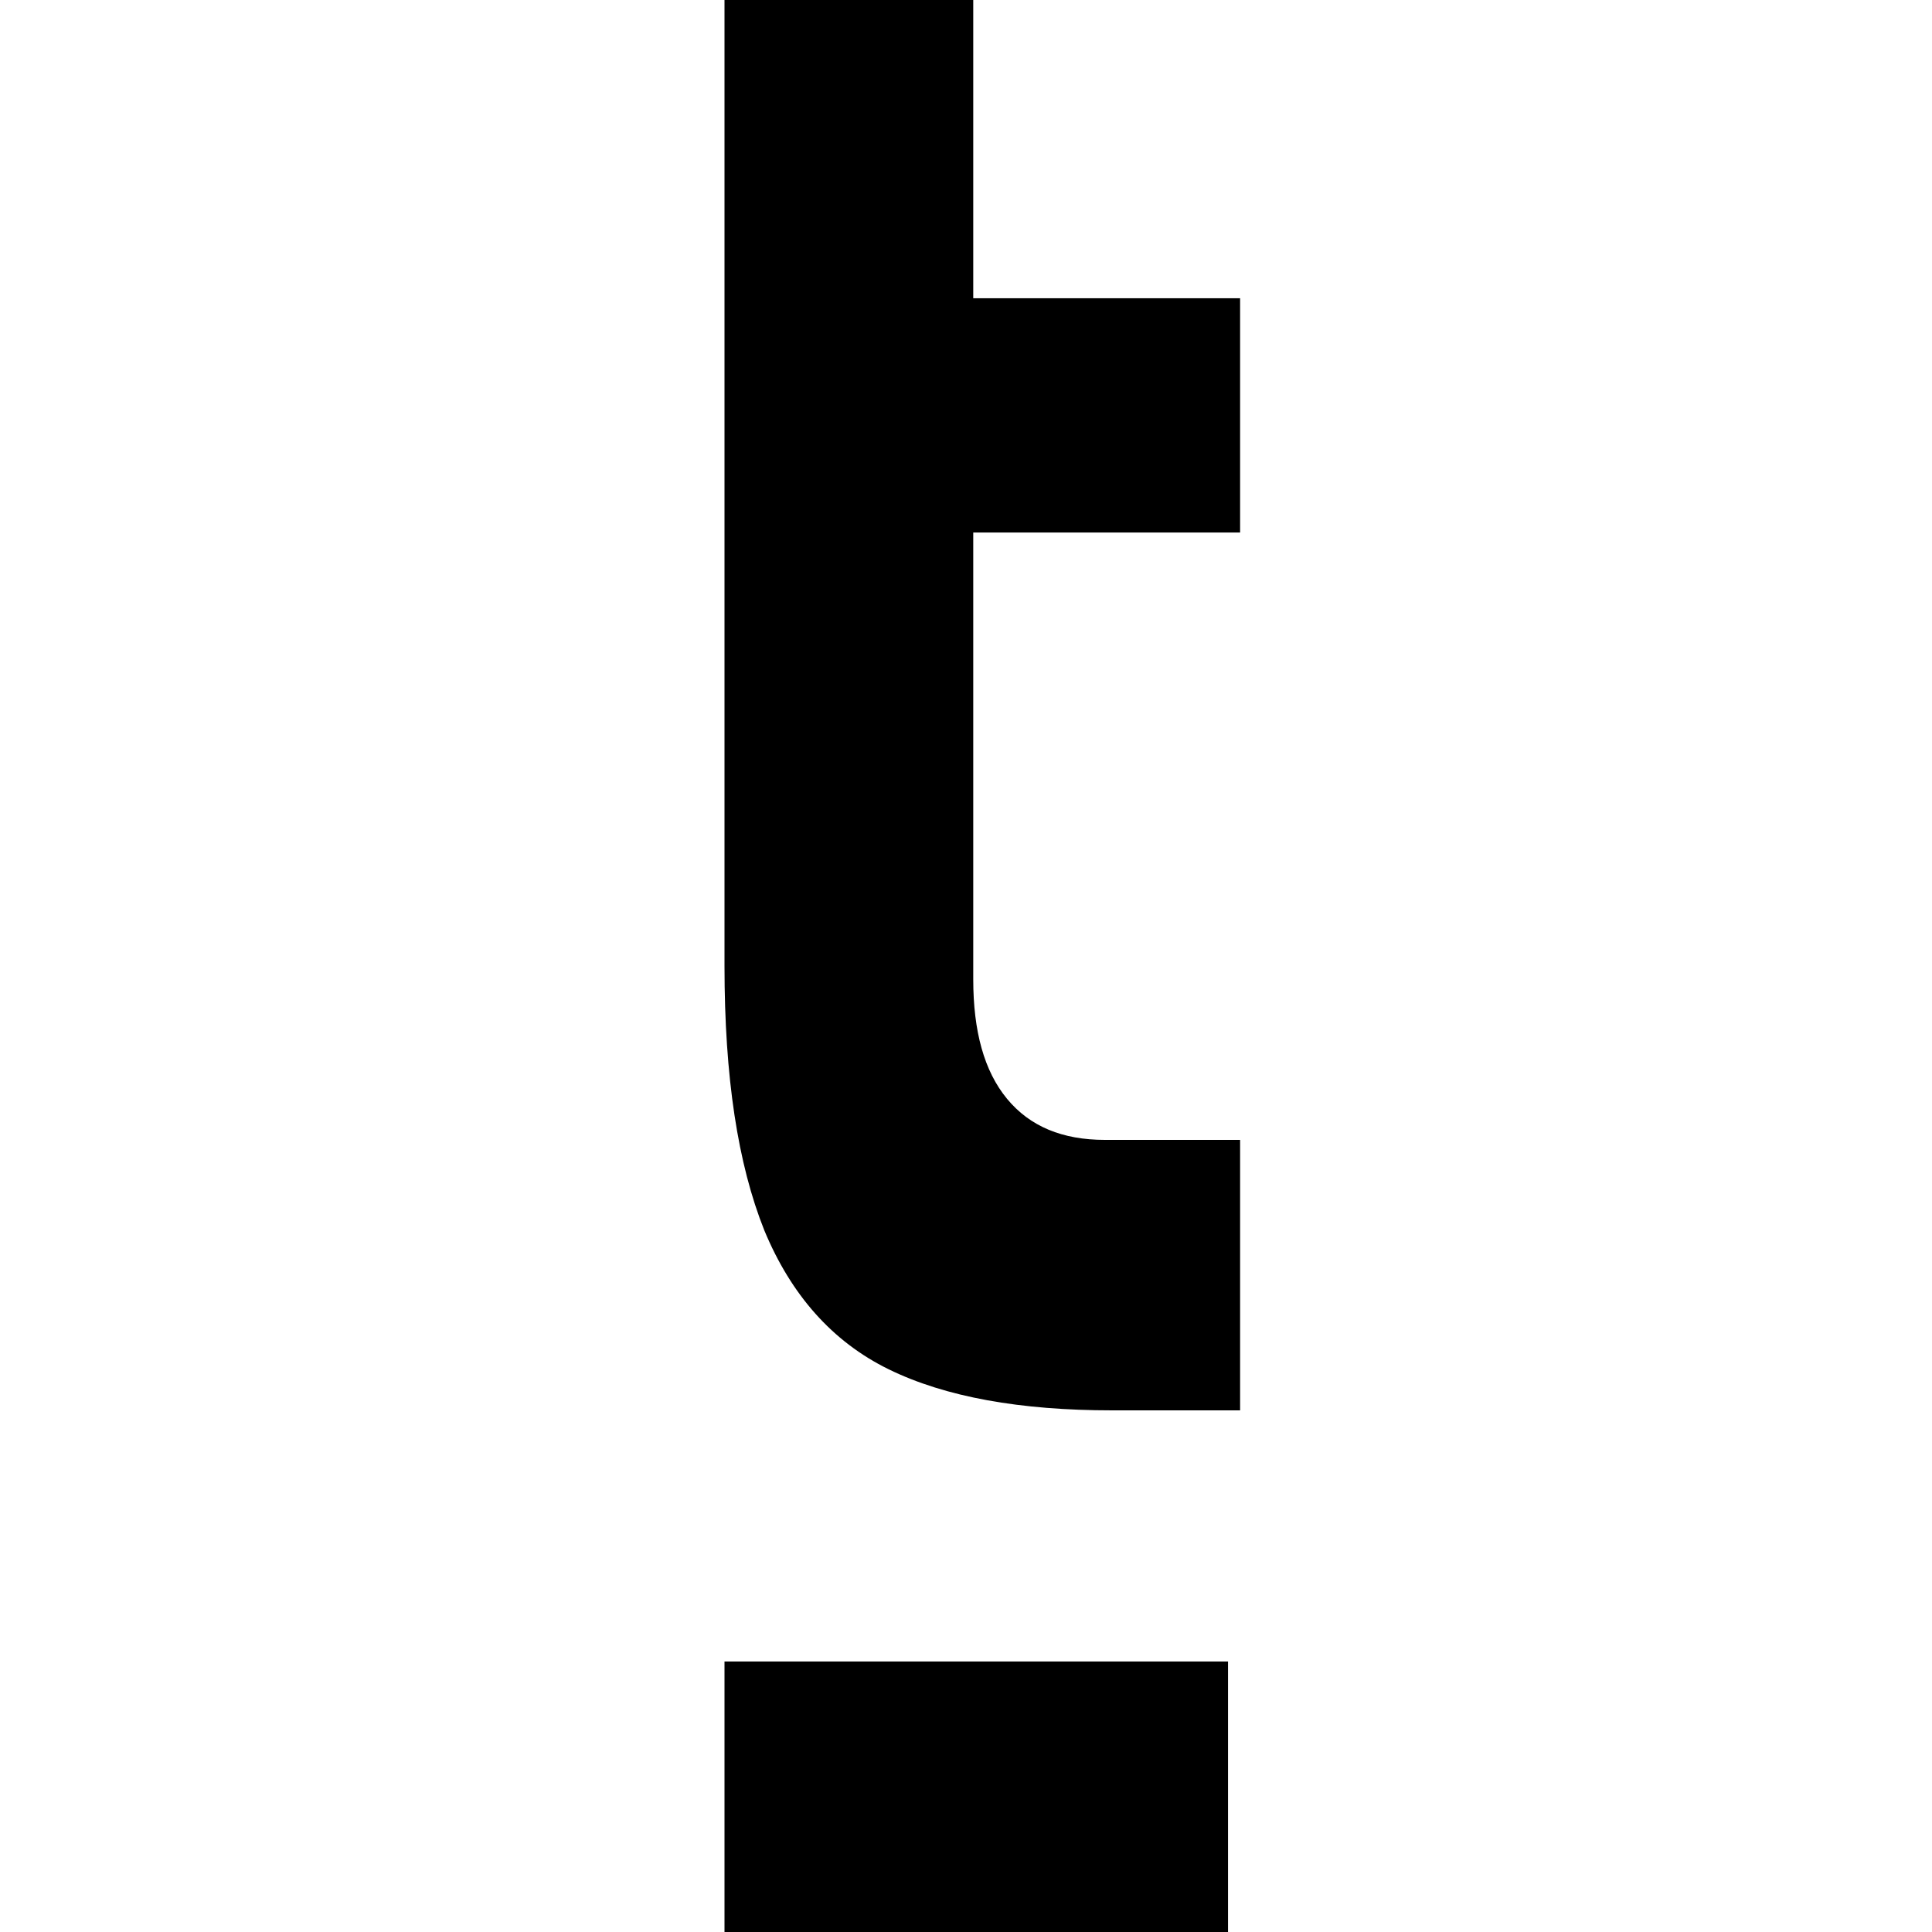 <?xml version="1.0" encoding="UTF-8"?><svg id="a" xmlns="http://www.w3.org/2000/svg" viewBox="0 0 16 16"><path d="m6,16h4.17v-2.24h-4.17s0,2.24,0,2.24ZM8.06,0h-2.06v8c0,.92.11,1.64.33,2.19.22.53.56.92,1.03,1.15.47.23,1.09.34,1.85.34h1.06v-2.24h-1.12c-.35,0-.62-.11-.81-.34s-.28-.56-.28-.99v-3.7h2.21v-1.94h-2.21V0h0Z" style="fill-rule:evenodd;"/></svg>